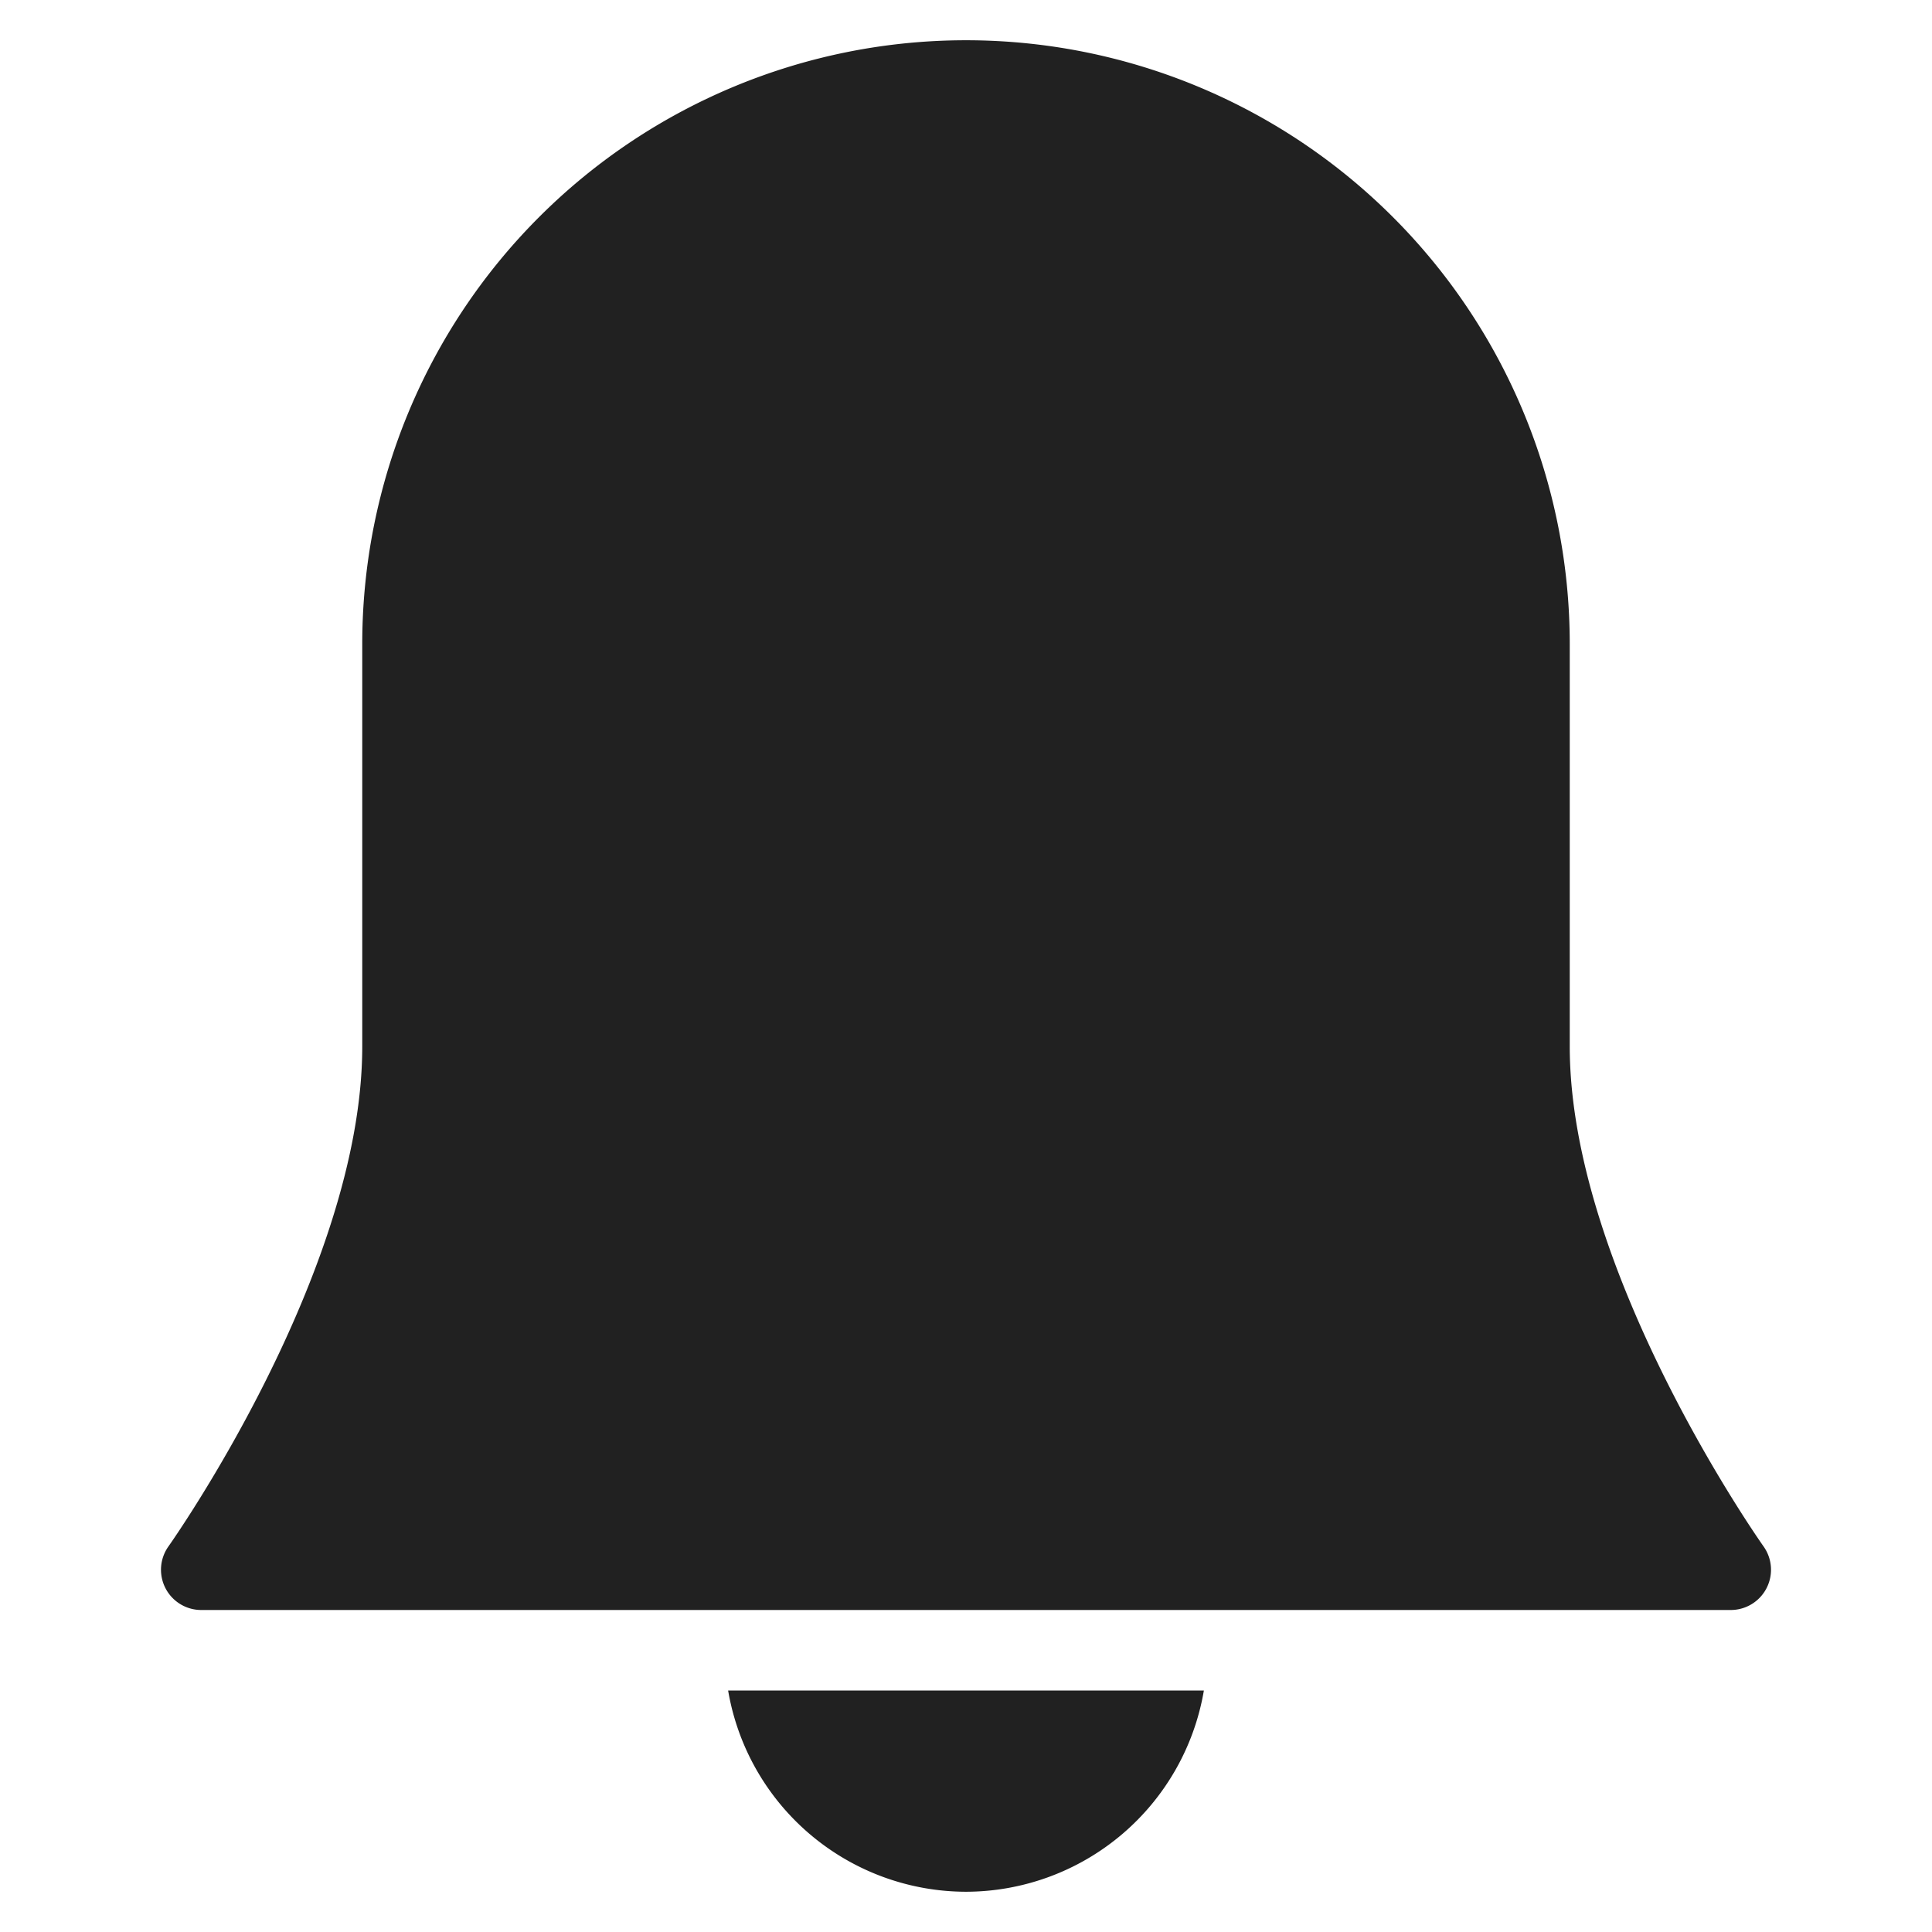 <svg xmlns="http://www.w3.org/2000/svg" height="48" width="48" viewBox="0 0 48 48"><title>alarm</title><g fill="#212121" class="nc-icon-wrapper"><path data-color="color-2" d="M24,47a6.006,6.006,0,0,0,5.91-5H18.09A6.006,6.006,0,0,0,24,47Z" fill="#212121"></path><path d="M43.814,38.419C43.766,38.352,39,31.6,39,26V16A15,15,0,1,0,9,16V26c0,5.6-4.766,12.352-4.814,12.419A1,1,0,0,0,5,40H43a1,1,0,0,0,.814-1.581Z" fill="#212121"></path></g></svg>